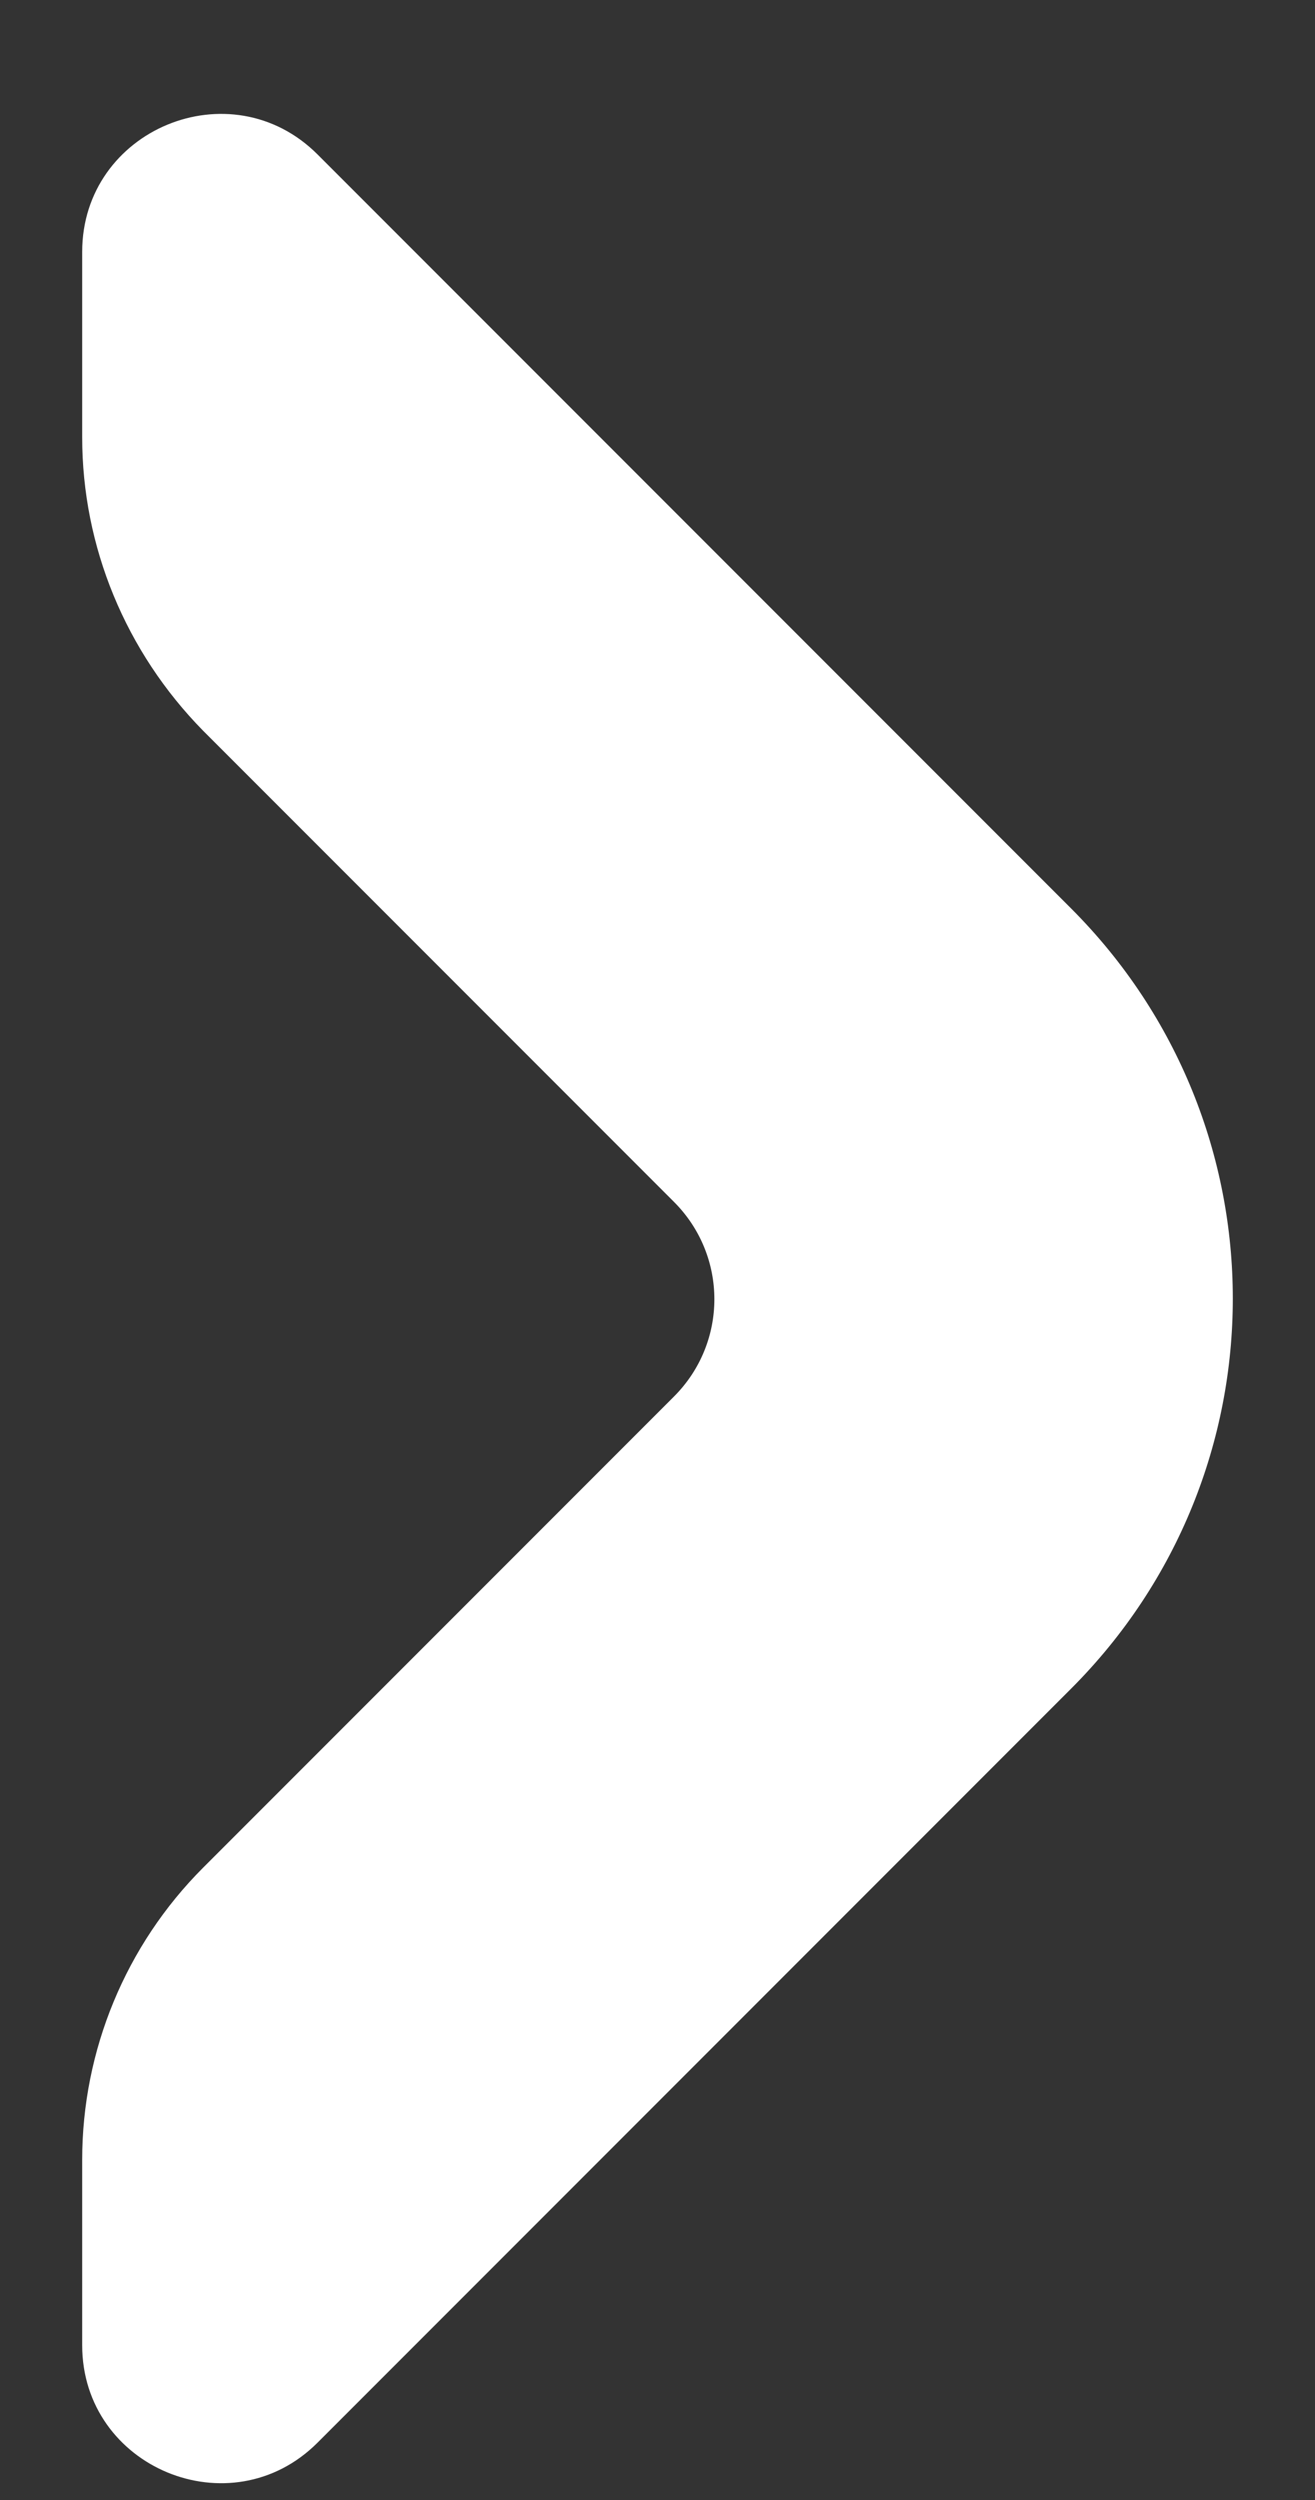 <svg width="10" height="19" viewBox="0 0 10 19" fill="none" xmlns="http://www.w3.org/2000/svg">
<rect x="0" y="0" width="10" height="19" fill="#333333" stroke="none"/>
<path d="M0.625 3.324V1.914C0.625 0.984 1.755 0.514 2.415 1.174L8.145 6.904C9.785 8.544 9.785 11.194 8.145 12.834L2.415 18.564C1.755 19.224 0.625 18.754 0.625 17.824V16.414C0.625 15.584 0.955 14.784 1.545 14.194L5.125 10.614C5.535 10.204 5.535 9.544 5.125 9.134L1.545 5.554C0.955 4.954 0.625 4.154 0.625 3.324Z" fill="white"/>
</svg>
